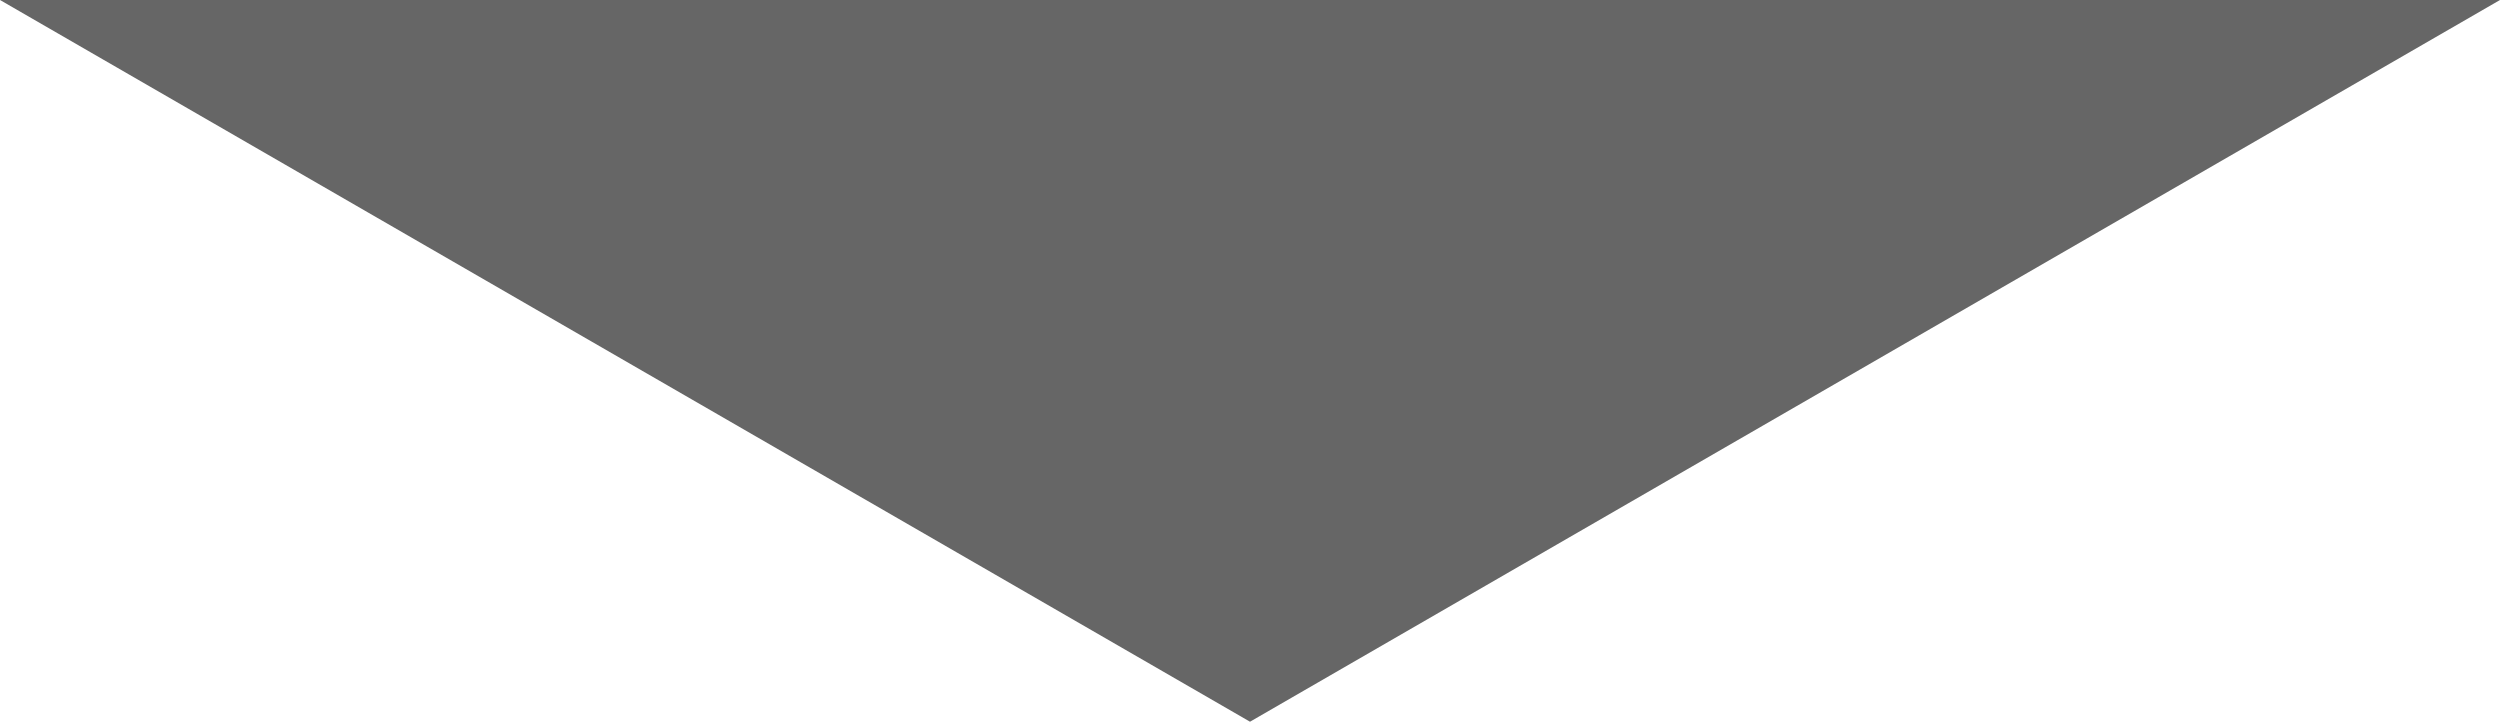 <?xml version="1.0" encoding="utf-8"?>
<!-- Generator: Adobe Illustrator 25.0.0, SVG Export Plug-In . SVG Version: 6.00 Build 0)  -->
<svg version="1.1" id="レイヤー_1" xmlns="http://www.w3.org/2000/svg" xmlns:xlink="http://www.w3.org/1999/xlink" x="0px"
	 y="0px" width="86.6px" height="25px" viewBox="0 0 86.6 25" style="enable-background:new 0 0 86.6 25;" xml:space="preserve">
<style type="text/css">
	.st0{fill:#666666;}
</style>
<polygon class="st0" points="43.3,25 86.6,0 0,0 "/>
</svg>
